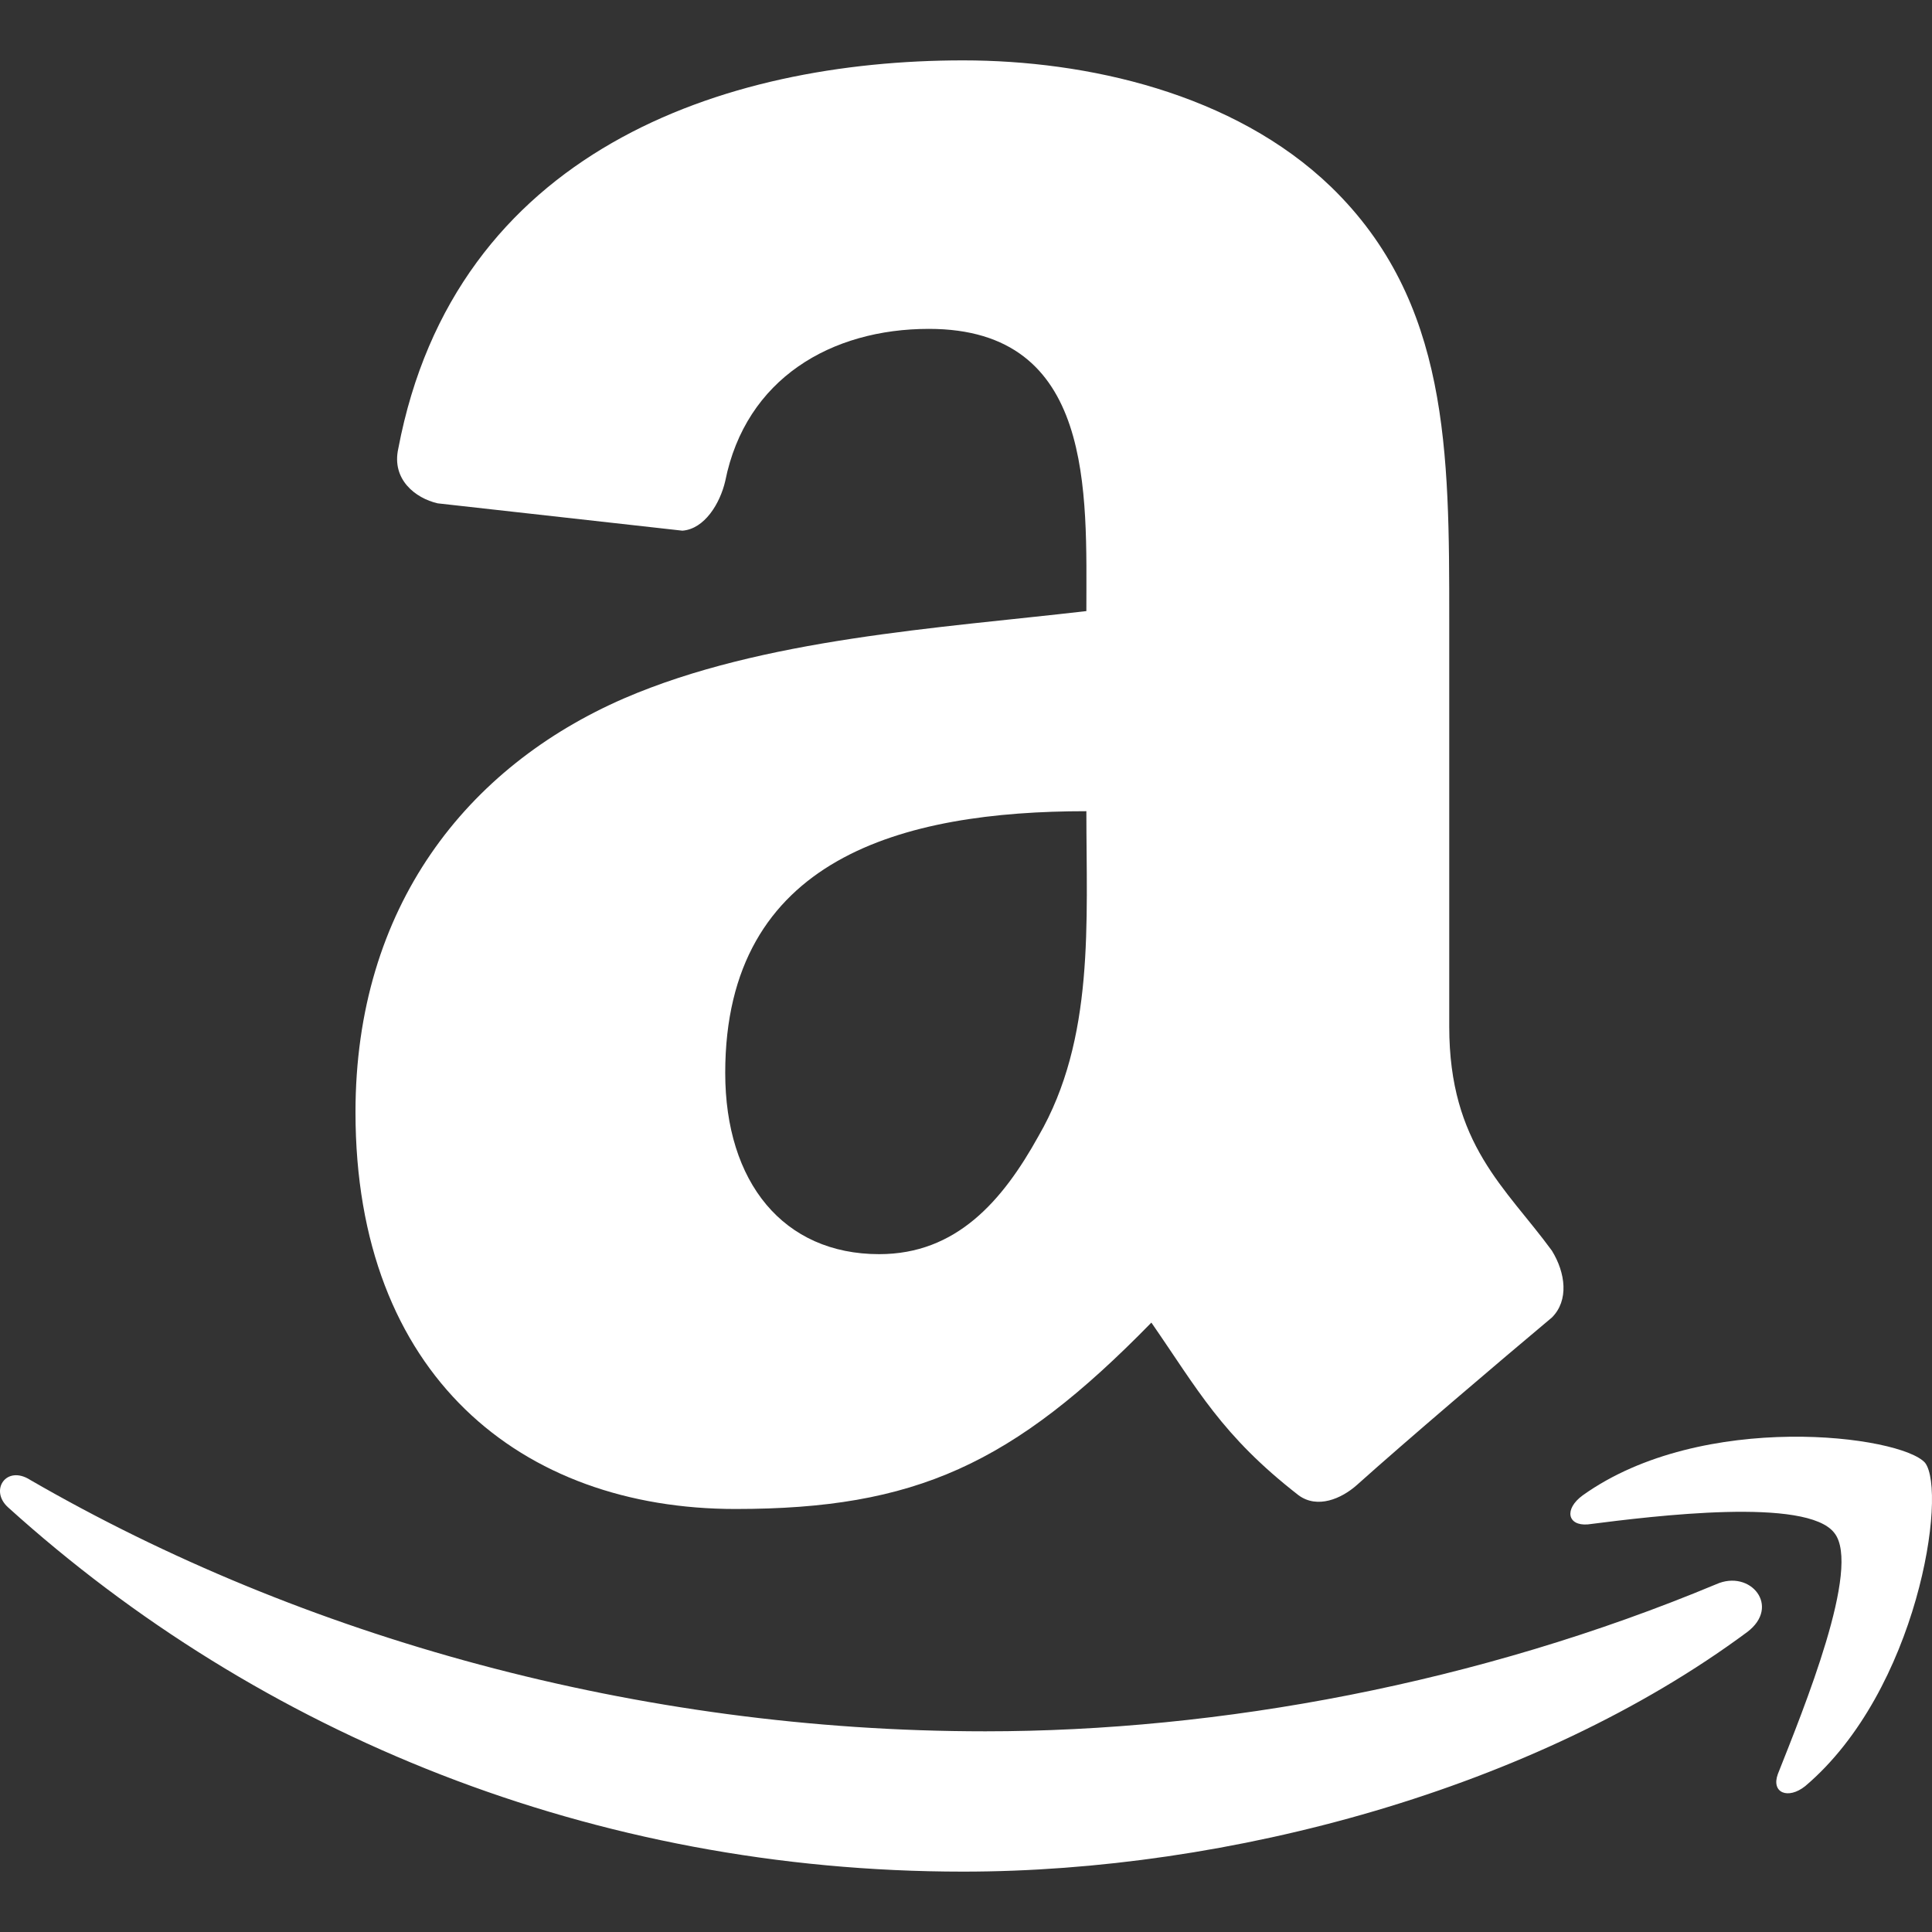 <?xml version="1.0" encoding="UTF-8"?> <svg xmlns="http://www.w3.org/2000/svg" width="40" height="40" viewBox="0 0 40 40" fill="none"><rect x="0" y="0" width="40" height="40" fill="#333333" stroke="none"/><g clip-path="url(#clip0_482_1449)"><path fill-rule="evenodd" clip-rule="evenodd" d="M28.091 30.747C29.118 29.826 31.032 28.198 32.131 27.277C32.485 26.923 32.414 26.355 32.131 25.895C31.174 24.585 30.005 23.7 30.005 21.256V12.829C30.005 9.359 30.005 6.243 27.559 3.87C25.54 1.923 22.492 1.25 19.94 1.25C14.979 1.25 9.415 3.127 8.246 9.288C8.104 9.926 8.6 10.315 9.061 10.421L14.128 10.987C14.589 10.952 14.908 10.421 15.015 9.961C15.44 7.836 17.212 6.809 19.231 6.809C22.67 6.809 22.492 10.208 22.492 12.652C19.444 13.006 15.794 13.219 12.923 14.458C9.663 15.874 7.36 18.778 7.36 23.027C7.36 28.48 10.797 31.242 15.227 31.242C18.948 31.242 20.968 30.321 23.838 27.383C24.795 28.764 25.292 29.72 26.887 30.959C27.276 31.243 27.772 31.03 28.091 30.747ZM18.203 25.966C16.219 25.966 15.015 24.479 15.015 22.213C15.015 17.751 18.7 16.795 22.492 16.795C22.492 19.097 22.67 21.505 21.5 23.523C20.755 24.868 19.799 25.966 18.203 25.966Z" fill="white"></path><path fill-rule="evenodd" clip-rule="evenodd" d="M35.532 32.8C30.608 34.855 25.256 35.845 20.401 35.845C13.207 35.845 6.261 33.898 0.627 30.641C0.131 30.322 -0.224 30.854 0.166 31.207C5.375 35.917 12.285 38.75 19.94 38.75C25.434 38.75 31.776 37.049 36.171 33.792C36.879 33.262 36.242 32.482 35.532 32.8ZM32.875 31.561C34.257 31.384 37.411 30.995 37.978 31.738C38.545 32.447 37.34 35.385 36.808 36.731C36.666 37.12 37.021 37.263 37.376 36.979C39.714 34.996 40.317 30.889 39.857 30.286C39.36 29.72 35.249 29.188 32.769 30.959C32.379 31.243 32.45 31.596 32.875 31.561Z" fill="white"></path></g><defs><clipPath id="clip0_482_1449"><rect width="40" height="40" fill="white"></rect></clipPath></defs></svg> 